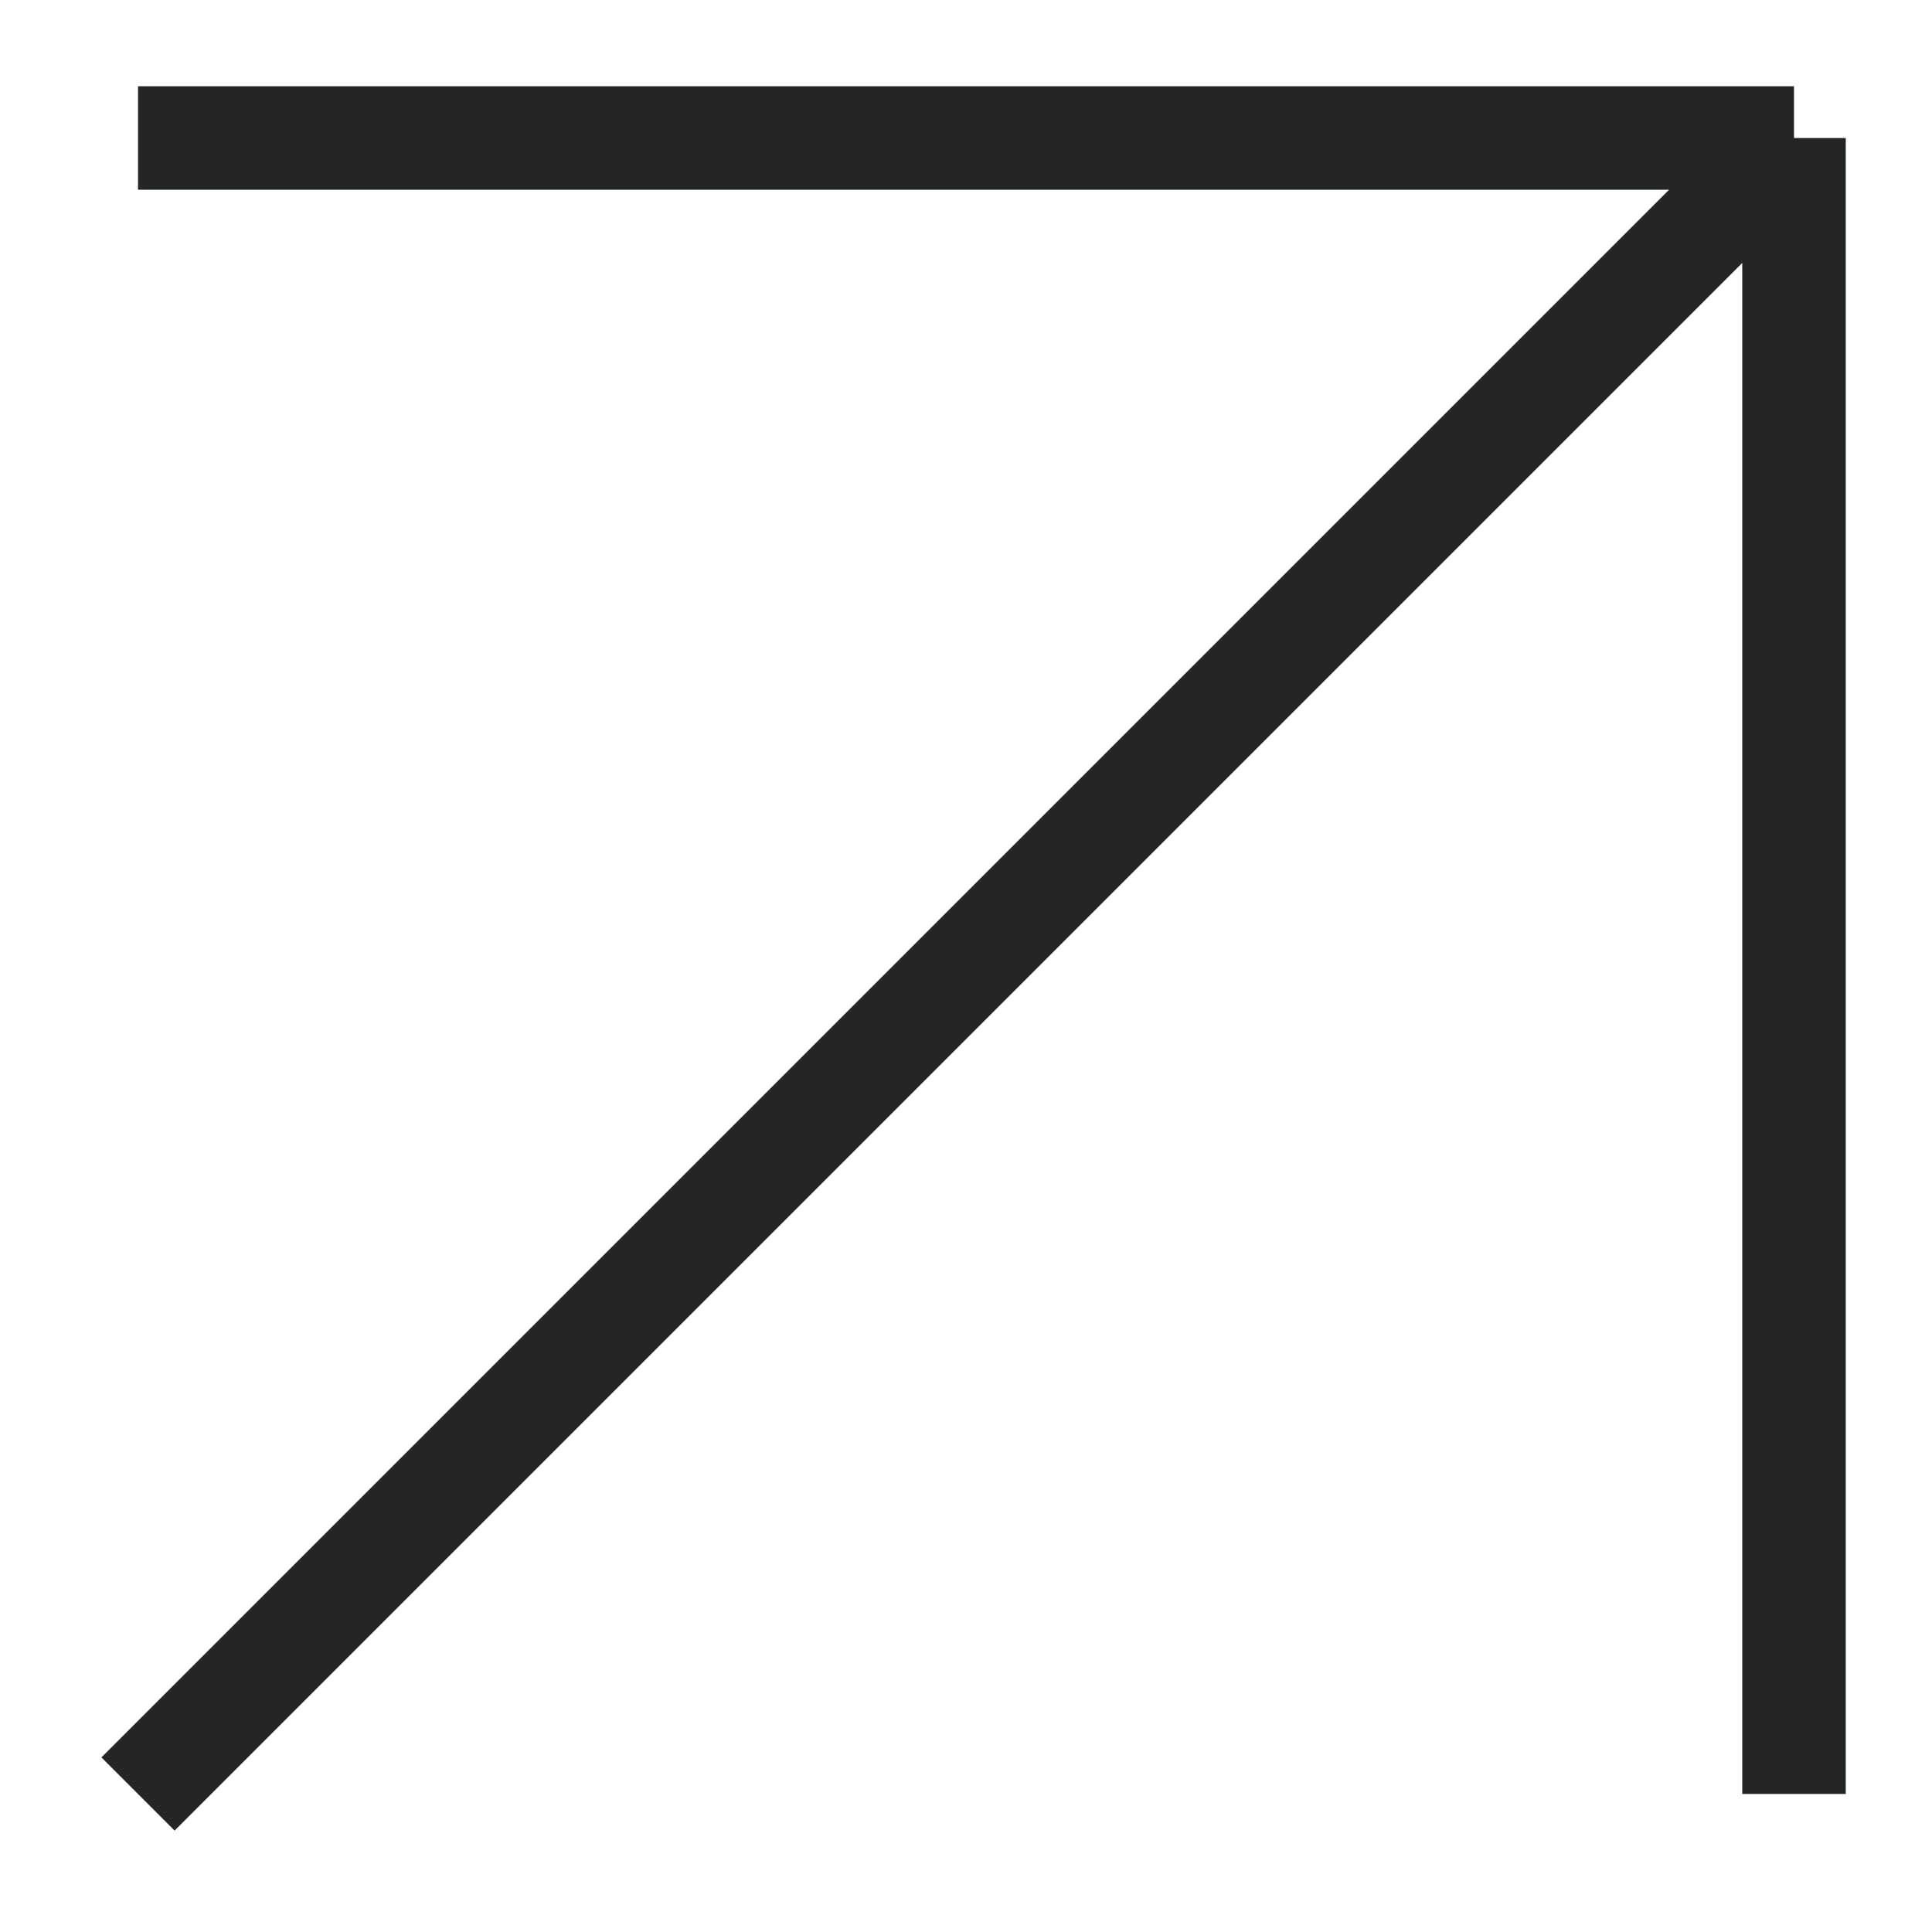 <?xml version="1.0" encoding="UTF-8"?> <svg xmlns="http://www.w3.org/2000/svg" width="14" height="14" viewBox="0 0 14 14" fill="none"><path d="M13 1L1 13M13 1H1M13 1V13" stroke="#242525" stroke-width="0.75"></path></svg> 